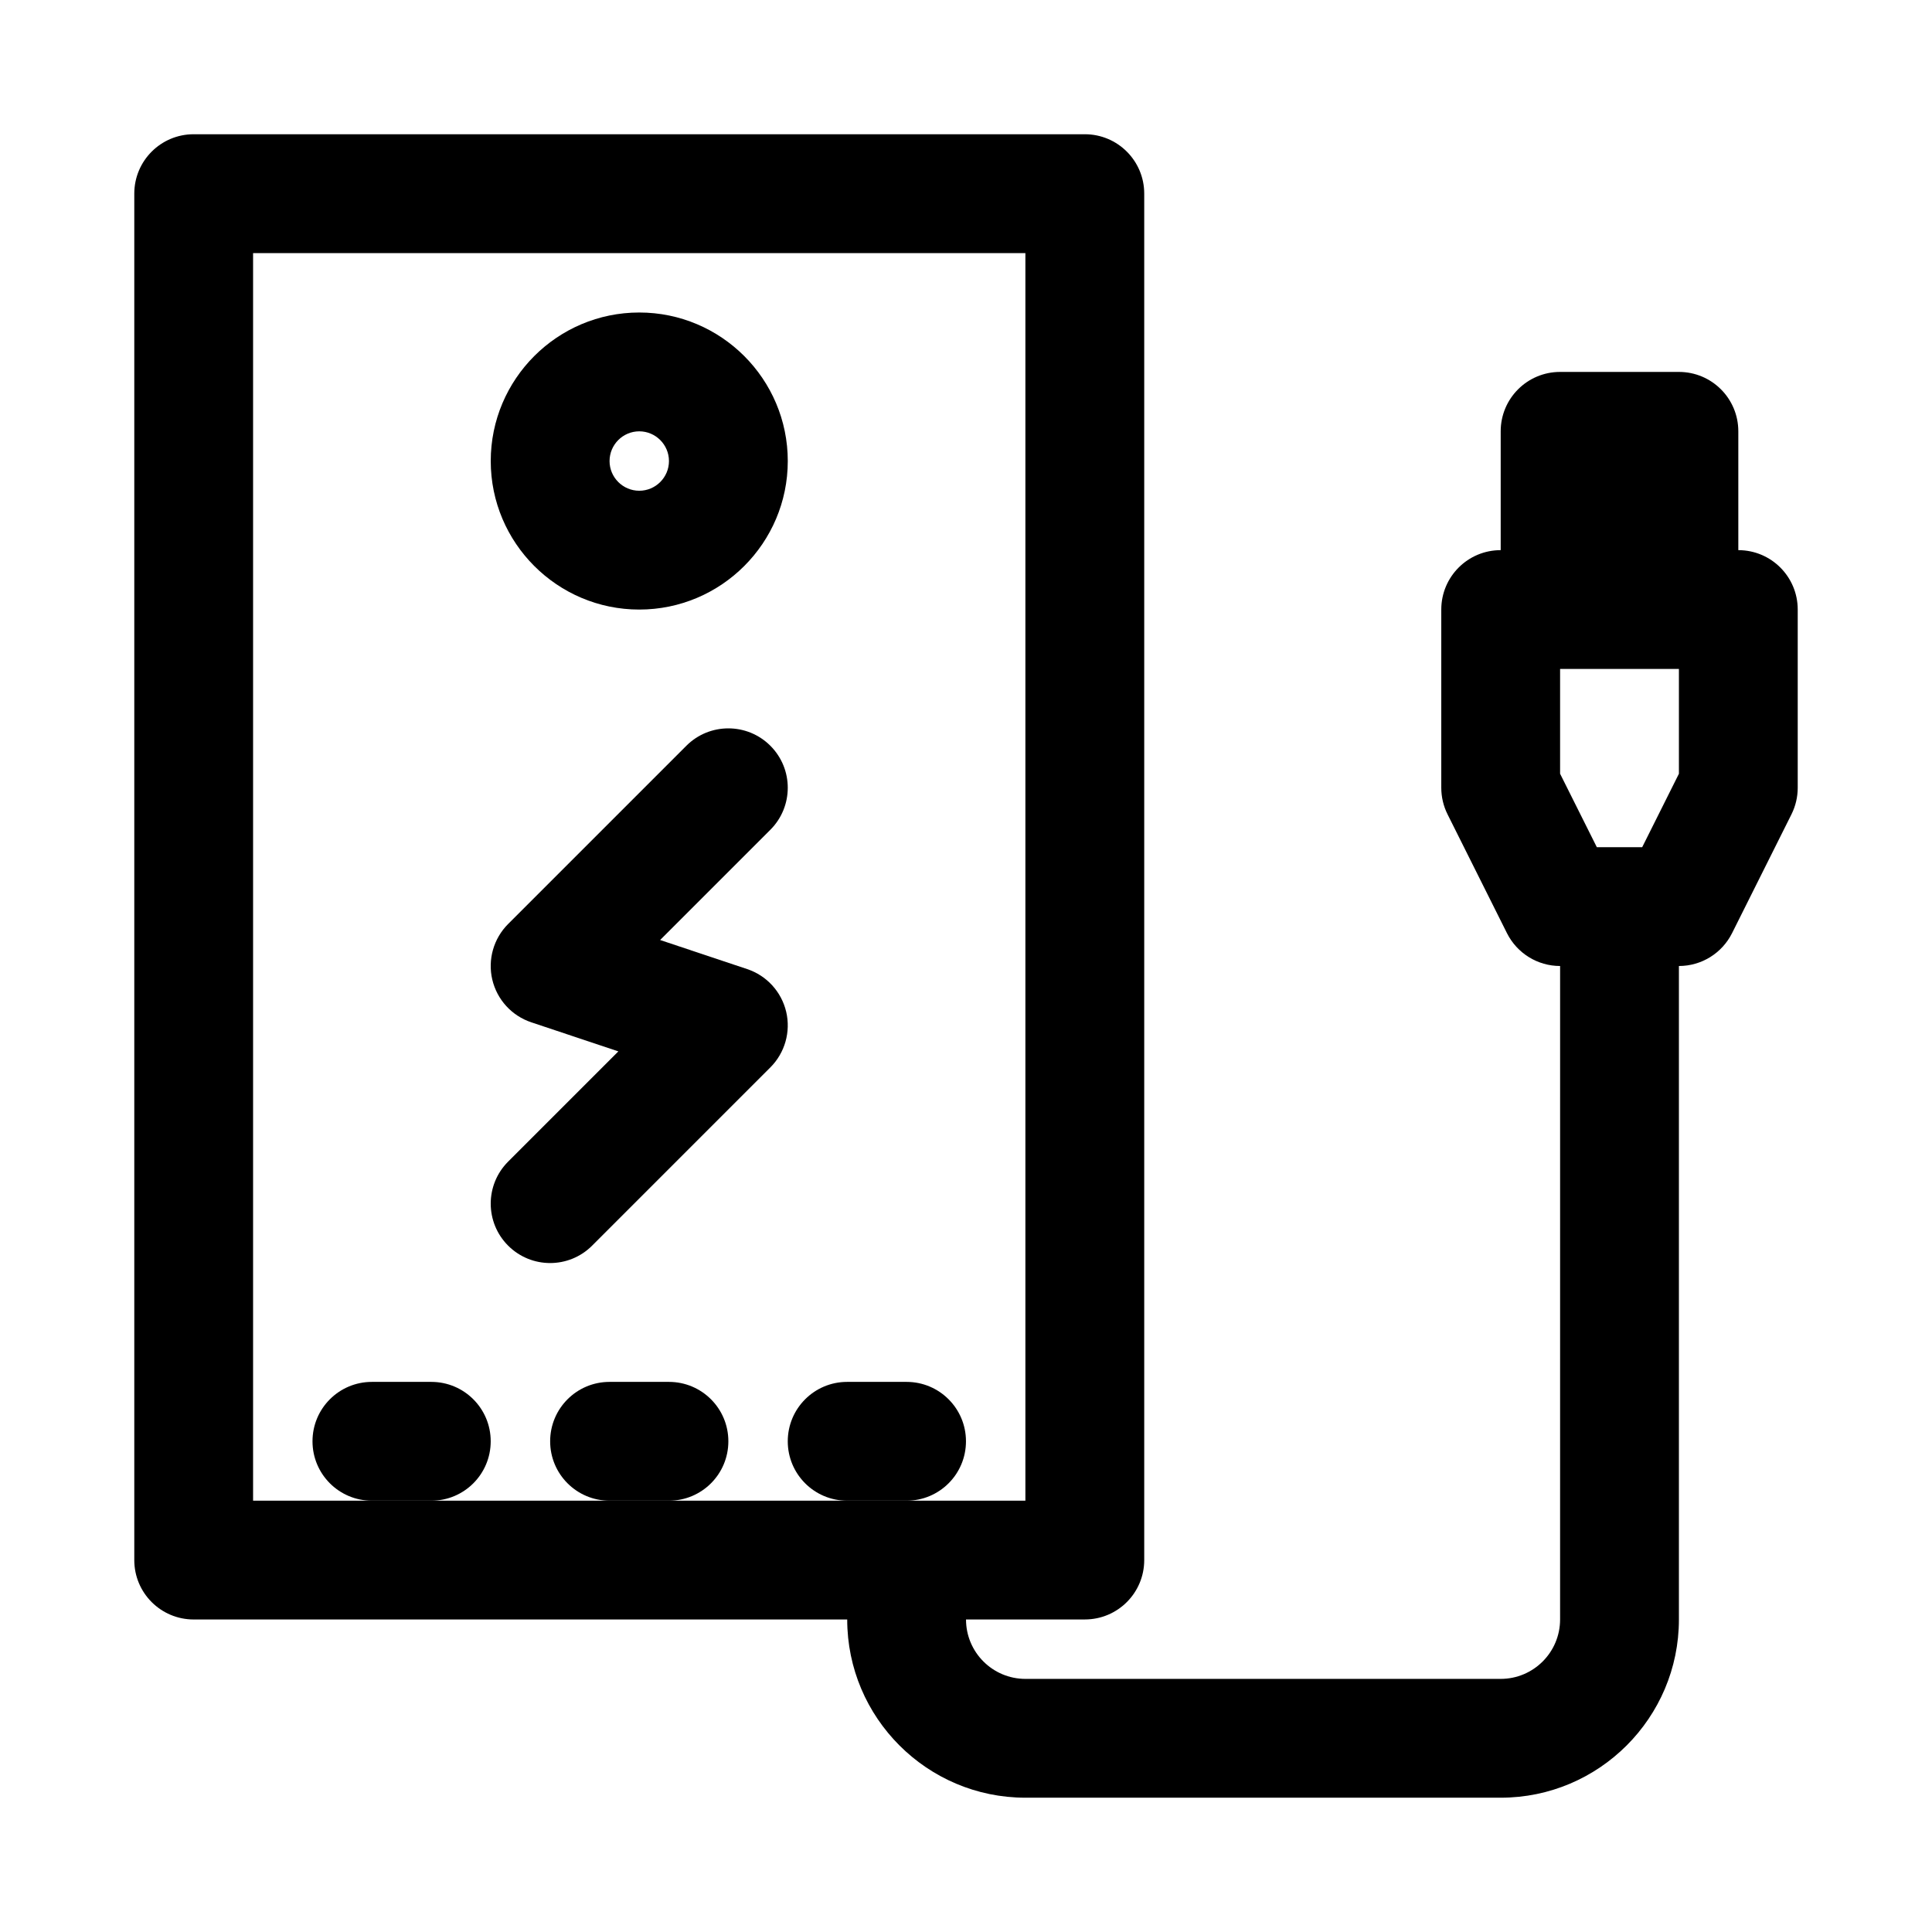 <?xml version="1.0" encoding="UTF-8"?>
<!-- Uploaded to: SVG Repo, www.svgrepo.com, Generator: SVG Repo Mixer Tools -->
<svg fill="#000000" width="800px" height="800px" version="1.1" viewBox="144 144 512 512" xmlns="http://www.w3.org/2000/svg">
 <g>
  <path d="m431.49 573.18h-236.16c-8.703 0-15.742-7.043-15.742-15.742v-362.12c0-8.703 7.043-15.742 15.742-15.742h236.16c8.703 0 15.742 7.043 15.742 15.742v362.11c0.004 8.703-7.039 15.746-15.738 15.746zm-220.42-31.488h204.67v-330.62h-204.67z"/>
  <path d="m313.41 305.54c-21.711 0-39.359-17.652-39.359-39.359 0-21.711 17.648-39.363 39.359-39.363s39.359 17.652 39.359 39.363c0 21.707-17.648 39.359-39.359 39.359zm0-47.234c-4.336 0-7.871 3.539-7.871 7.875 0 4.336 3.535 7.871 7.871 7.871s7.871-3.535 7.871-7.871c0-4.336-3.535-7.875-7.871-7.875z"/>
  <path d="m258.3 541.7h-15.742c-8.703 0-15.742-7.043-15.742-15.742 0-8.703 7.043-15.742 15.742-15.742h15.742c8.703 0 15.742 7.043 15.742 15.742 0.004 8.699-7.039 15.742-15.742 15.742z"/>
  <path d="m384.25 541.7h-15.742c-8.703 0-15.742-7.043-15.742-15.742 0-8.703 7.043-15.742 15.742-15.742h15.742c8.703 0 15.742 7.043 15.742 15.742 0.004 8.699-7.039 15.742-15.742 15.742z"/>
  <path d="m321.28 541.7h-15.742c-8.703 0-15.742-7.043-15.742-15.742 0-8.703 7.043-15.742 15.742-15.742h15.742c8.703 0 15.742 7.043 15.742 15.742 0.004 8.699-7.039 15.742-15.742 15.742z"/>
  <path d="m588.93 305.54h-31.488c-8.703 0-15.742-7.043-15.742-15.742v-31.492c0-8.703 7.043-15.742 15.742-15.742h31.488c8.703 0 15.742 7.043 15.742 15.742v31.488c0.004 8.703-7.039 15.746-15.742 15.746z"/>
  <path d="m588.93 400h-31.488c-5.965 0-11.406-3.367-14.082-8.703l-15.742-31.488c-1.094-2.184-1.664-4.598-1.664-7.043v-47.23c0-8.703 7.043-15.742 15.742-15.742h62.977c8.703 0 15.742 7.043 15.742 15.742v47.23c0 2.445-0.57 4.859-1.66 7.043l-15.742 31.488c-2.672 5.336-8.117 8.703-14.082 8.703zm-21.754-31.488h12.023l9.73-19.465v-27.77h-31.488v27.77z"/>
  <path d="m541.7 620.41h-125.95c-26.047 0-47.23-21.188-47.23-47.23 0-8.703 7.043-15.742 15.742-15.742 8.703 0 15.742 7.043 15.742 15.742 0 8.688 7.055 15.742 15.742 15.742h125.95c8.688 0 15.742-7.055 15.742-15.742l0.004-173.18c0-8.703 7.043-15.742 15.742-15.742 8.703 0 15.742 7.043 15.742 15.742v173.18c0.004 26.043-21.18 47.23-47.227 47.23z"/>
  <path d="m289.79 478.72c-4.027 0-8.055-1.539-11.133-4.613-6.148-6.148-6.148-16.113 0-22.262l29.215-29.215-23.062-7.703c-5.18-1.723-9.086-5.996-10.348-11.316-1.246-5.305 0.34-10.887 4.199-14.746l47.23-47.23c6.148-6.148 16.113-6.148 22.262 0 6.152 6.148 6.148 16.113 0 22.262l-29.215 29.215 23.062 7.703c5.18 1.723 9.086 5.996 10.348 11.316 1.246 5.305-0.34 10.887-4.199 14.746l-47.23 47.23c-3.07 3.074-7.098 4.613-11.129 4.613z"/>
 </g>
</svg>